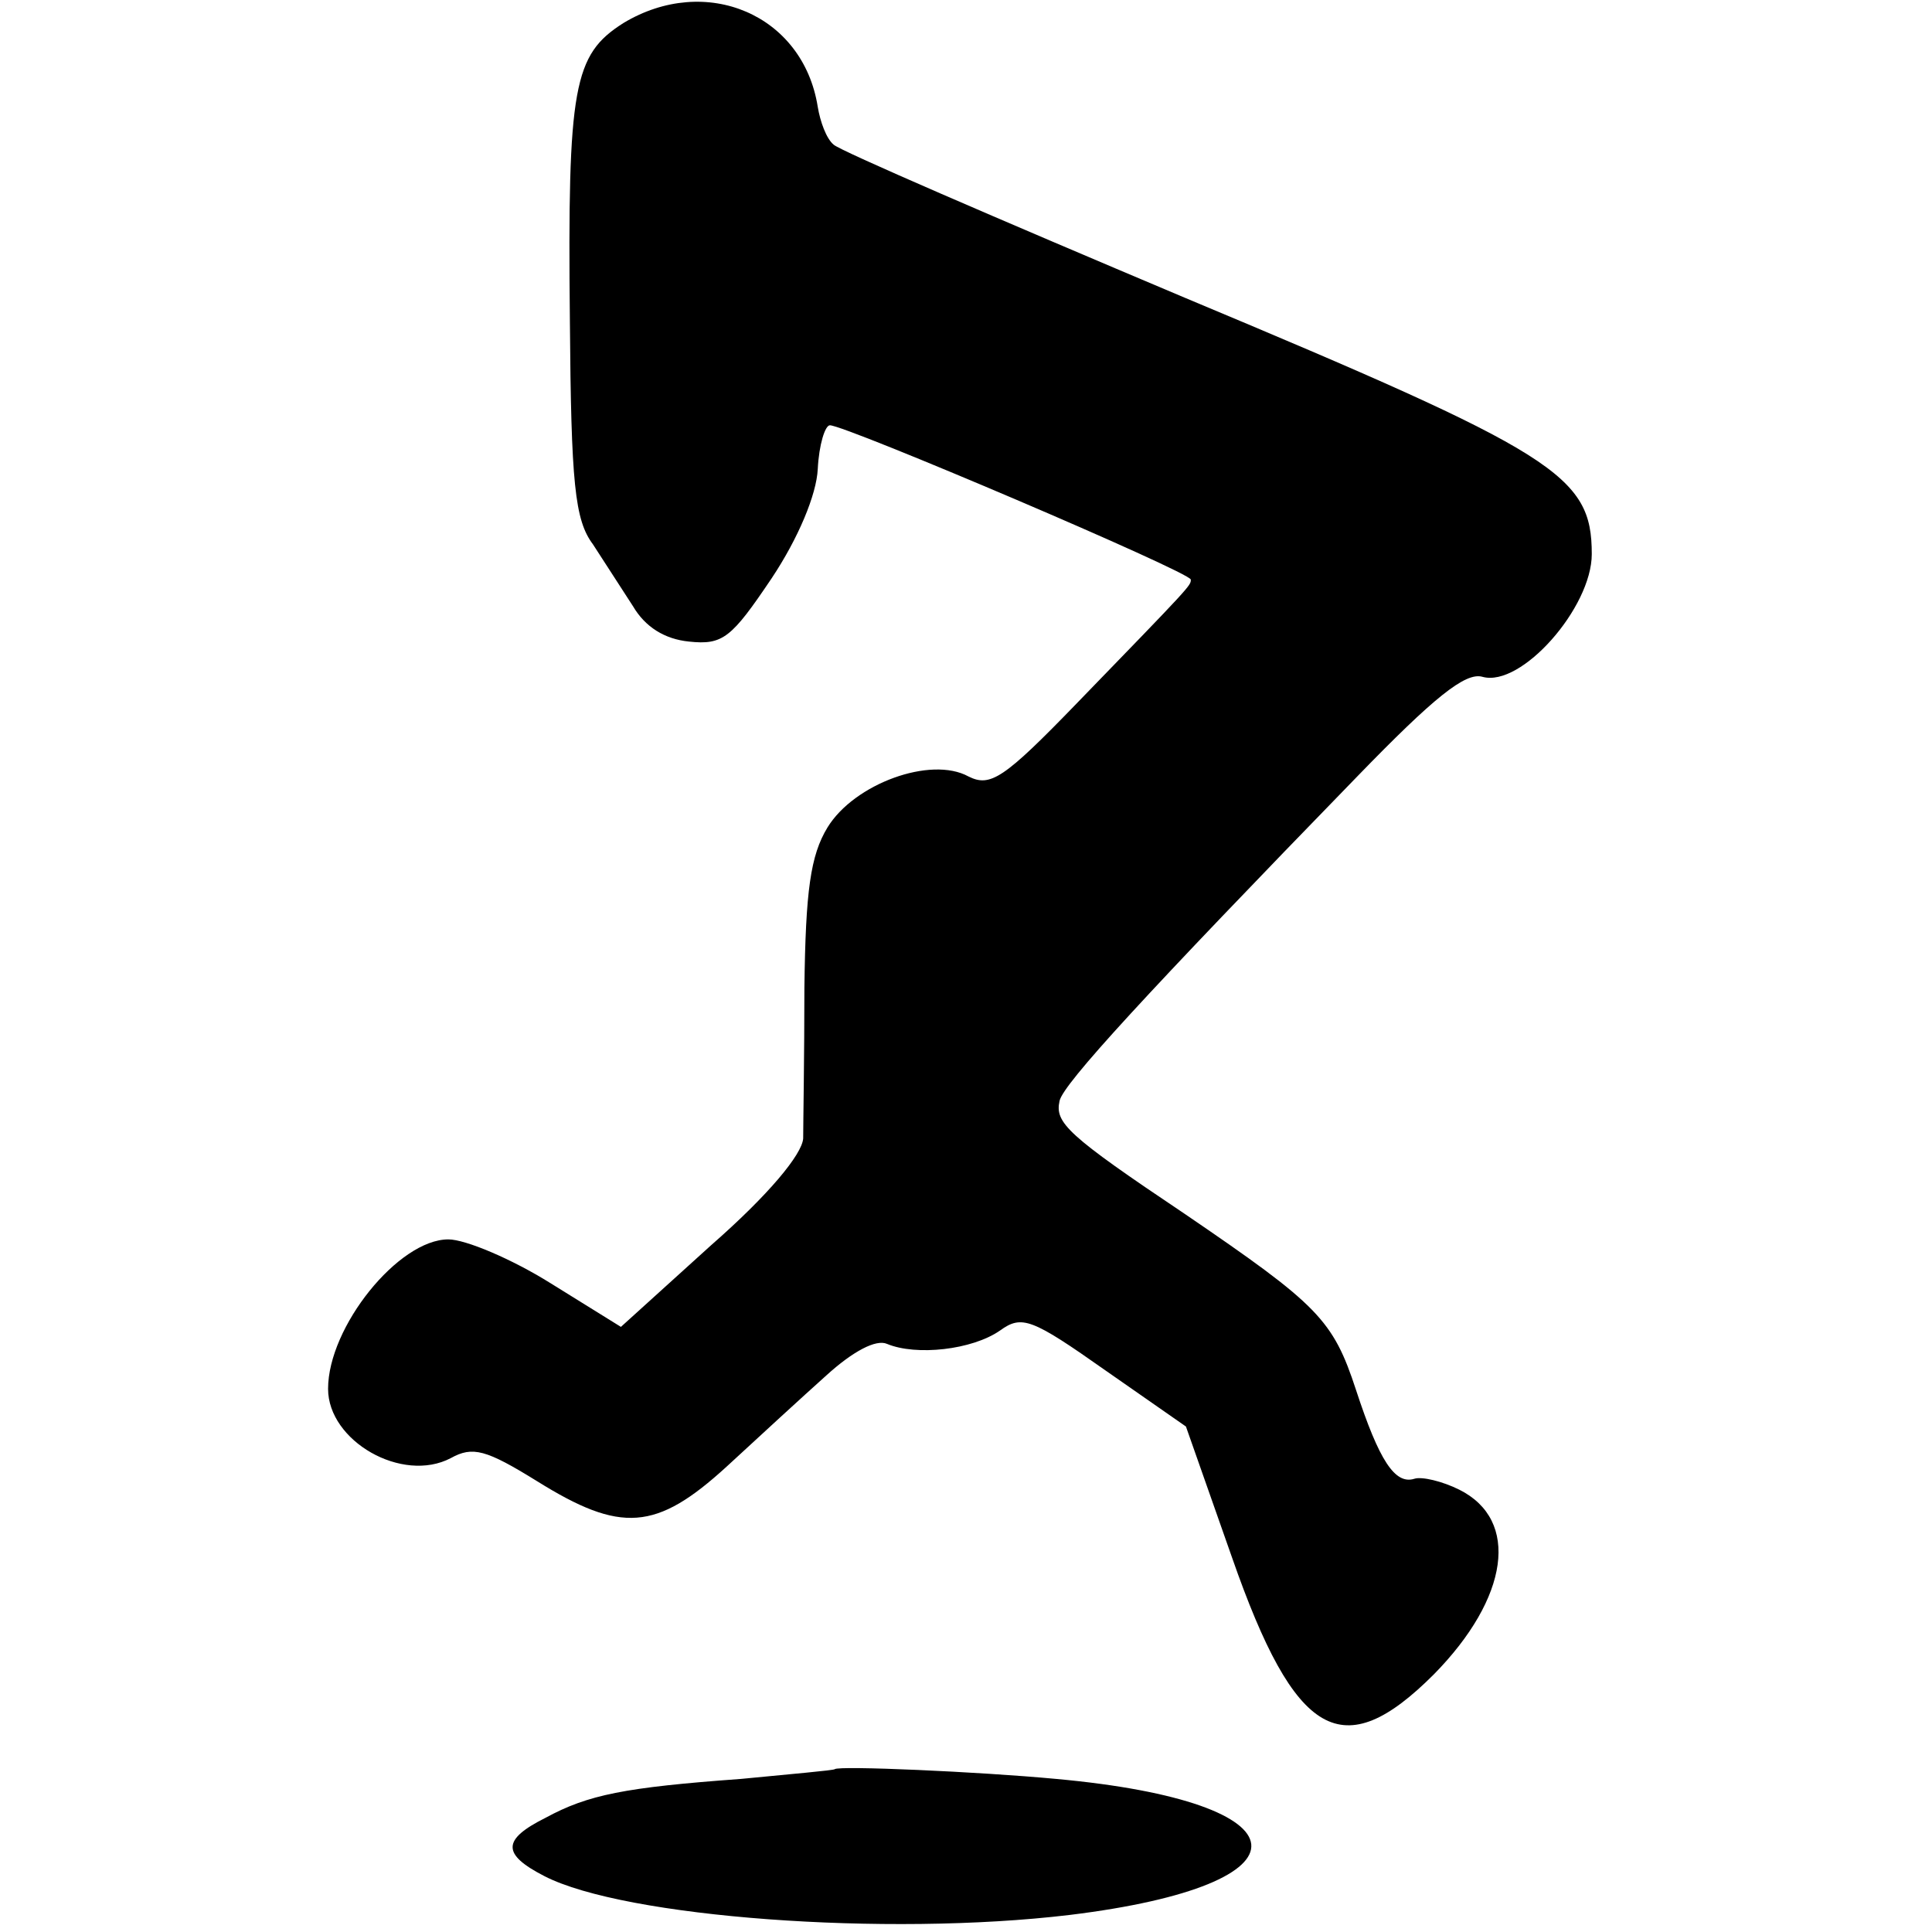 <?xml version="1.0" standalone="no"?>
<!DOCTYPE svg PUBLIC "-//W3C//DTD SVG 20010904//EN"
 "http://www.w3.org/TR/2001/REC-SVG-20010904/DTD/svg10.dtd">
<svg version="1.0" xmlns="http://www.w3.org/2000/svg"
 width="159pt" height="159pt" viewBox="0 0 159 159"
 preserveAspectRatio="xMidYMid meet">
<g transform="translate(0,159) scale(0.1,-0.1)"
fill="#000000" stroke="none">
<path d="M513 1571 c-41 -26 -46 -52 -44 -245 1 -134 4 -164 19 -184 9 -14 24
-37 33 -51 10 -17 26 -27 46 -29 28 -3 35 3 68 52 22 33 37 69 38 90 1 20 6
36 10 36 13 0 297 -121 297 -127 0 -5 1 -4 -94 -102 -60 -62 -71 -69 -89 -60
-31 17 -94 -6 -116 -42 -14 -23 -18 -52 -19 -132 0 -56 -1 -112 -1 -124 -1
-13 -28 -46 -76 -88 l-74 -67 -58 36 c-32 20 -70 36 -84 36 -41 0 -99 -72 -99
-123 0 -43 61 -78 101 -57 18 10 29 7 71 -19 69 -43 98 -41 156 12 26 24 63
58 82 75 22 20 41 30 50 26 24 -10 70 -5 93 11 18 13 26 10 87 -33 l66 -46 38
-108 c52 -149 91 -171 166 -96 62 63 71 127 21 152 -14 7 -31 11 -37 9 -16 -5
-29 15 -48 73 -19 58 -31 70 -141 145 -97 65 -107 75 -103 93 3 14 71 88 245
267 63 65 89 86 103 82 32 -9 90 57 90 101 0 65 -29 83 -335 211 -154 65 -284
121 -289 126 -6 5 -11 19 -13 31 -12 76 -92 110 -160 69z"/>
<path d="M687 134 c-1 -1 -36 -4 -77 -8 -96 -7 -126 -13 -161 -32 -36 -18 -36
-30 -1 -48 66 -34 281 -50 432 -32 205 25 198 93 -11 112 -64 6 -179 11 -182
8z"/>
</g>
</svg>
